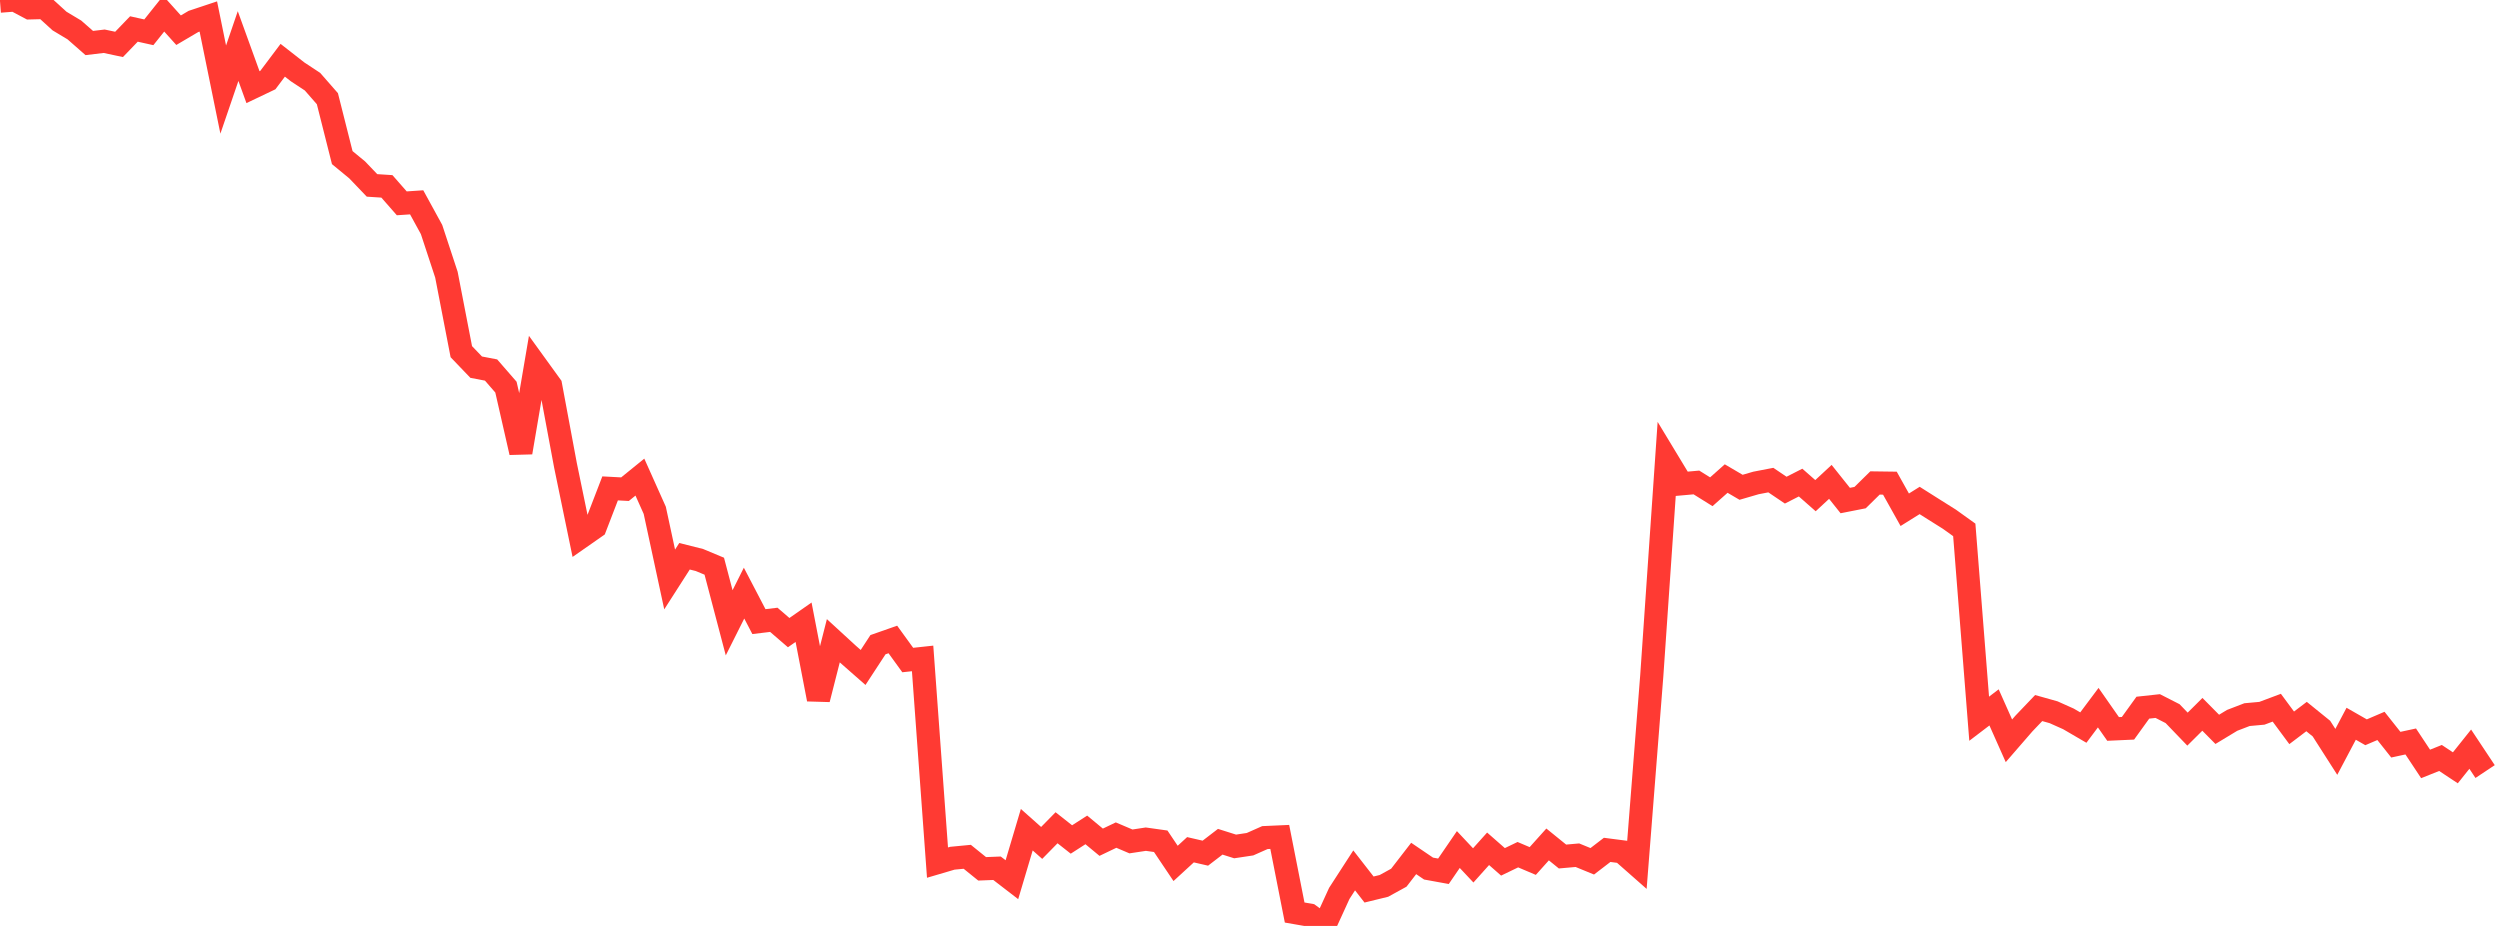 <?xml version="1.0" standalone="no"?>
<!DOCTYPE svg PUBLIC "-//W3C//DTD SVG 1.1//EN" "http://www.w3.org/Graphics/SVG/1.1/DTD/svg11.dtd">

<svg width="135" height="50" viewBox="0 0 135 50" preserveAspectRatio="none" 
  xmlns="http://www.w3.org/2000/svg"
  xmlns:xlink="http://www.w3.org/1999/xlink">


<polyline points="0.0, 0.062 0.804, 0.0 1.607, 0.426 2.411, 0.405 3.214, 1.136 4.018, 1.618 4.821, 2.323 5.625, 2.227 6.429, 2.398 7.232, 1.565 8.036, 1.744 8.839, 0.738 9.643, 1.631 10.446, 1.158 11.25, 0.89 12.054, 4.837 12.857, 2.487 13.661, 4.707 14.464, 4.324 15.268, 3.254 16.071, 3.881 16.875, 4.411 17.679, 5.33 18.482, 8.511 19.286, 9.173 20.089, 10.012 20.893, 10.064 21.696, 10.98 22.5, 10.926 23.304, 12.395 24.107, 14.834 24.911, 18.99 25.714, 19.827 26.518, 19.981 27.321, 20.905 28.125, 24.432 28.929, 19.708 29.732, 20.818 30.536, 25.129 31.339, 29.019 32.143, 28.458 32.946, 26.373 33.75, 26.416 34.554, 25.764 35.357, 27.557 36.161, 31.291 36.964, 30.038 37.768, 30.24 38.571, 30.575 39.375, 33.631 40.179, 32.028 40.982, 33.567 41.786, 33.47 42.589, 34.162 43.393, 33.6 44.196, 37.759 45.0, 34.6 45.804, 35.338 46.607, 36.043 47.411, 34.813 48.214, 34.531 49.018, 35.642 49.821, 35.555 50.625, 46.581 51.429, 46.344 52.232, 46.267 53.036, 46.917 53.839, 46.885 54.643, 47.504 55.446, 44.804 56.25, 45.518 57.054, 44.699 57.857, 45.332 58.661, 44.815 59.464, 45.48 60.268, 45.095 61.071, 45.437 61.875, 45.315 62.679, 45.428 63.482, 46.624 64.286, 45.886 65.089, 46.071 65.893, 45.454 66.696, 45.708 67.5, 45.587 68.304, 45.23 69.107, 45.194 69.911, 49.276 70.714, 49.416 71.518, 50.0 72.321, 48.244 73.125, 47.001 73.929, 48.034 74.732, 47.838 75.536, 47.396 76.339, 46.357 77.143, 46.903 77.946, 47.049 78.75, 45.875 79.554, 46.731 80.357, 45.835 81.161, 46.54 81.964, 46.153 82.768, 46.494 83.571, 45.6 84.375, 46.252 85.179, 46.181 85.982, 46.51 86.786, 45.893 87.589, 45.997 88.393, 46.705 89.196, 36.488 90.0, 24.796 90.804, 26.125 91.607, 26.053 92.411, 26.555 93.214, 25.842 94.018, 26.314 94.821, 26.08 95.625, 25.925 96.429, 26.468 97.232, 26.059 98.036, 26.766 98.839, 26.021 99.643, 27.029 100.446, 26.871 101.25, 26.08 102.054, 26.091 102.857, 27.527 103.661, 27.025 104.464, 27.533 105.268, 28.038 106.071, 28.614 106.875, 38.811 107.679, 38.199 108.482, 40.003 109.286, 39.076 110.089, 38.235 110.893, 38.461 111.696, 38.82 112.5, 39.289 113.304, 38.214 114.107, 39.363 114.911, 39.327 115.714, 38.214 116.518, 38.127 117.321, 38.537 118.125, 39.373 118.929, 38.574 119.732, 39.385 120.536, 38.899 121.339, 38.59 122.143, 38.517 122.946, 38.216 123.75, 39.303 124.554, 38.694 125.357, 39.344 126.161, 40.601 126.964, 39.083 127.768, 39.543 128.571, 39.199 129.375, 40.213 130.179, 40.039 130.982, 41.252 131.786, 40.93 132.589, 41.462 133.393, 40.455 134.196, 41.664" fill="none" stroke="#ff3a33" stroke-width="1.25"/>

</svg>